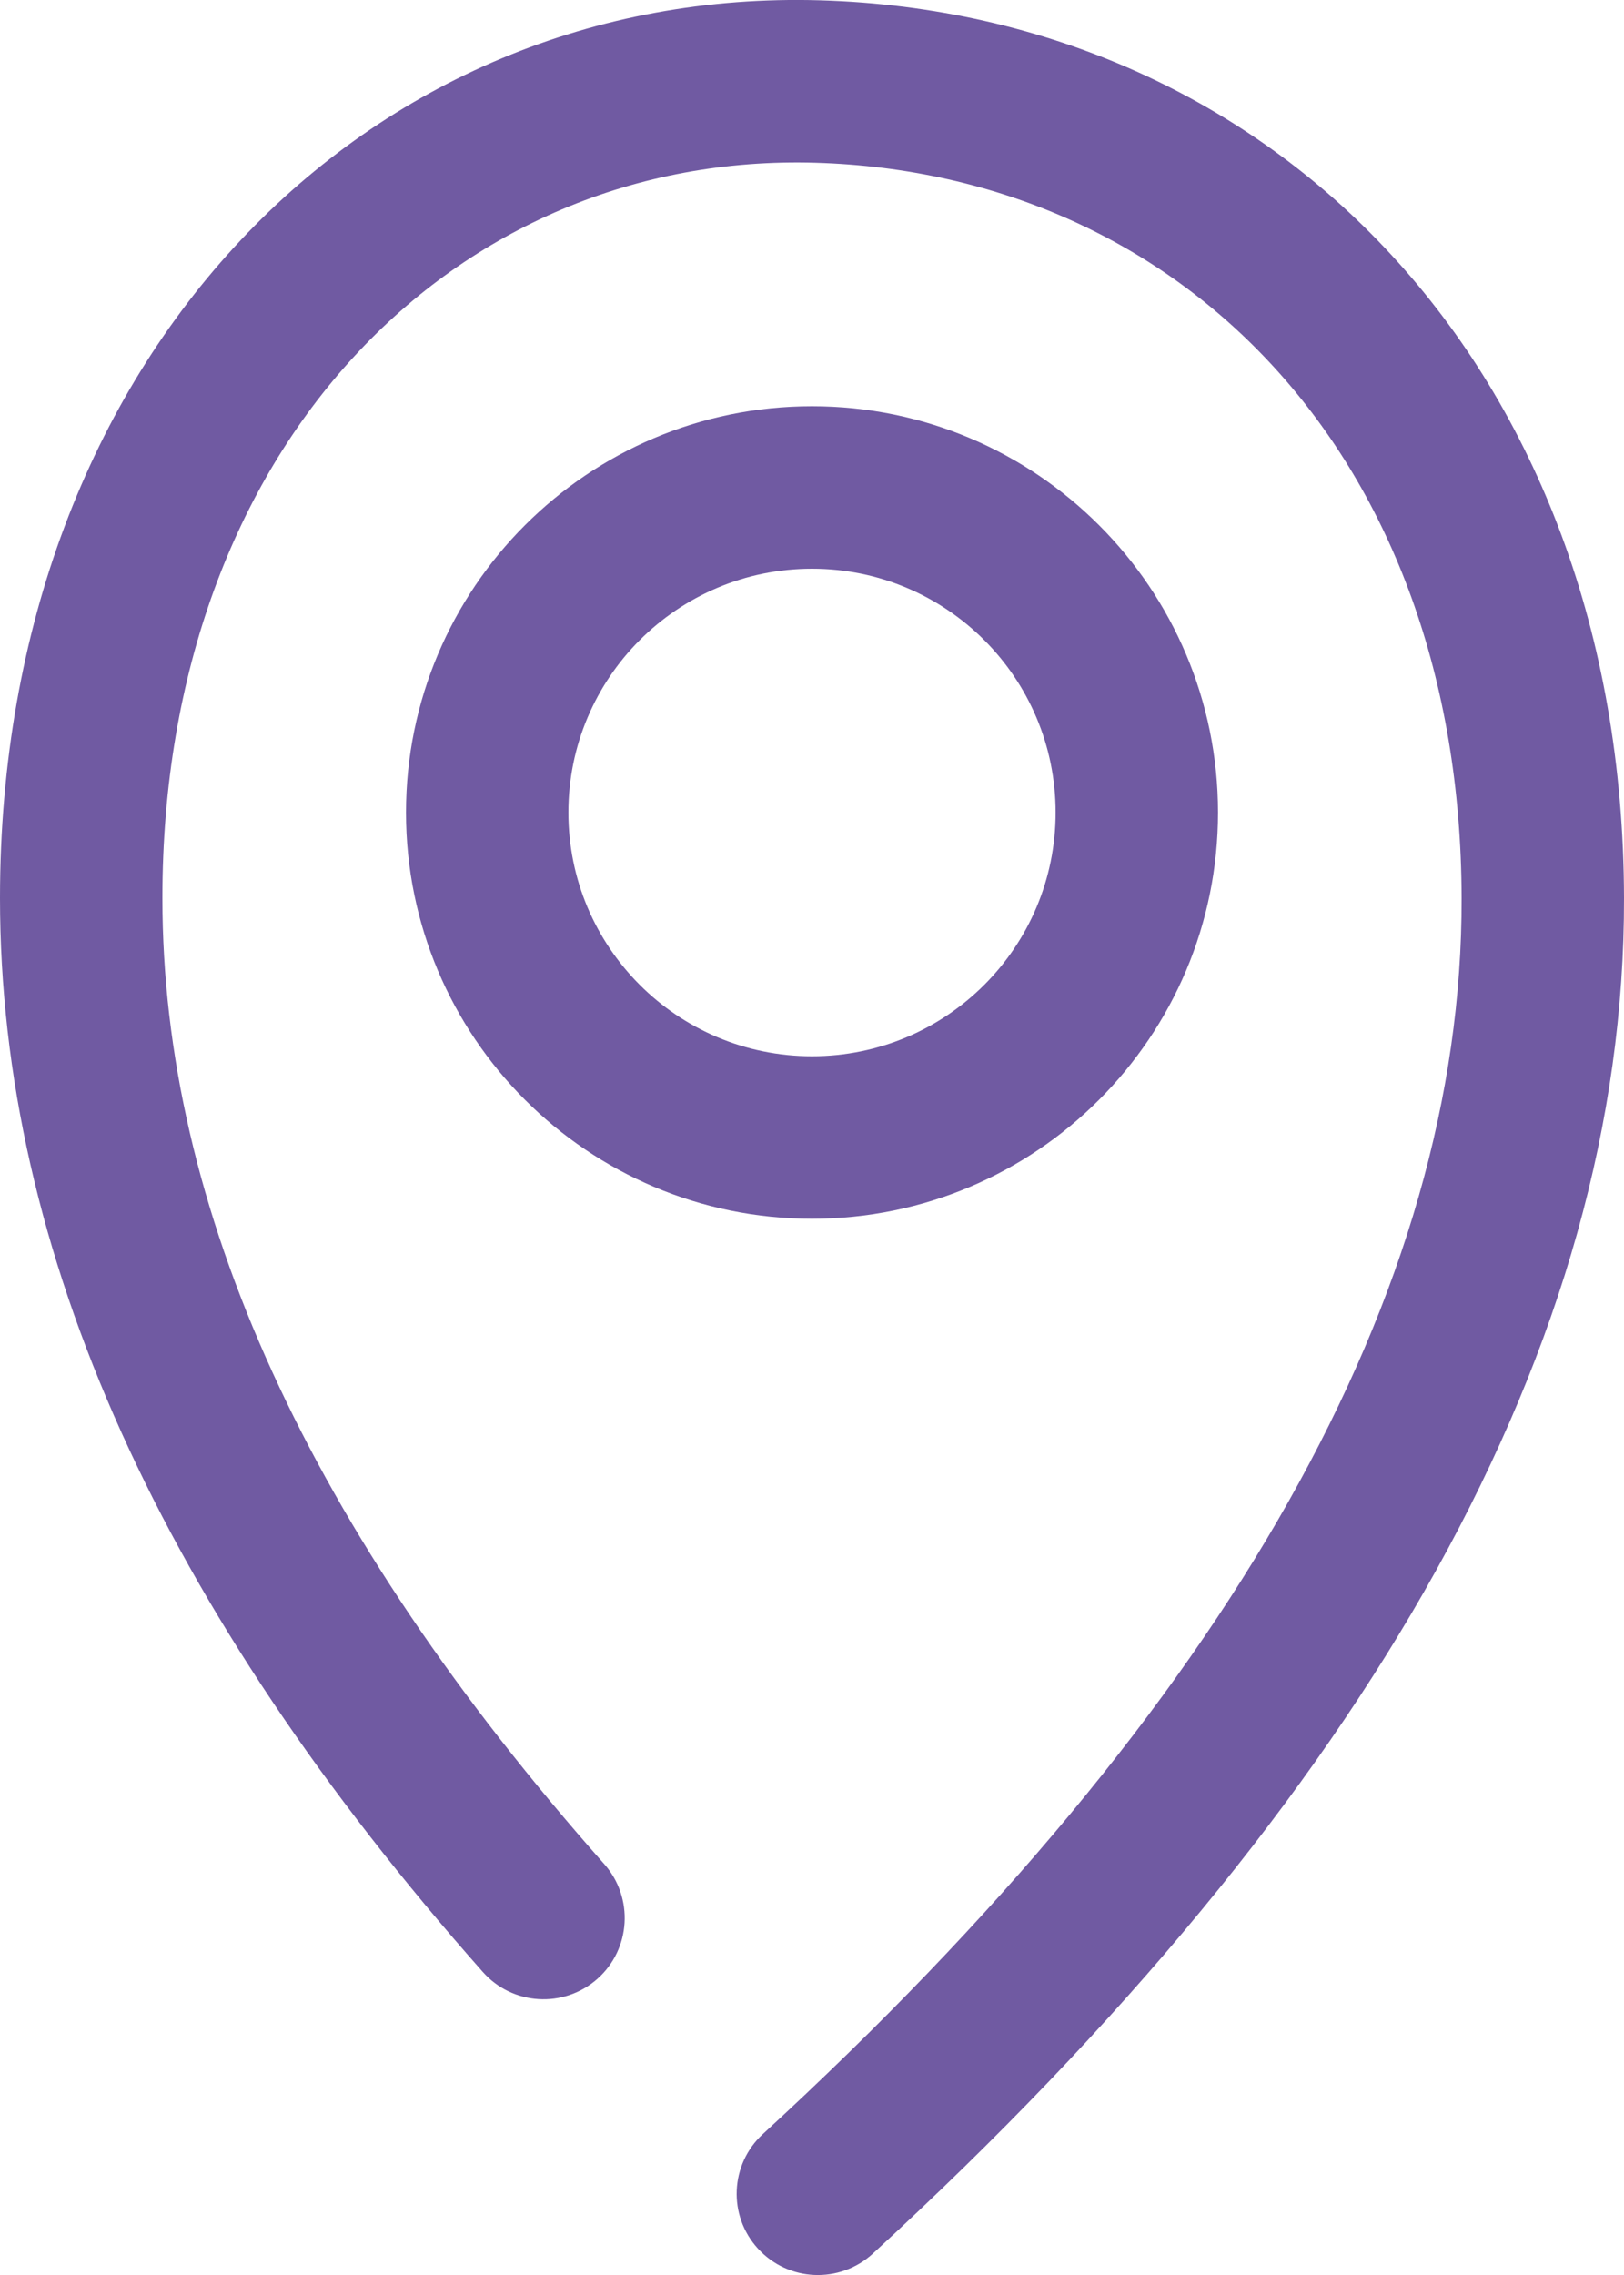 <?xml version="1.0" encoding="UTF-8"?>
<svg width="20px" height="28px" viewBox="0 0 20 28" version="1.1" xmlns="http://www.w3.org/2000/svg" xmlns:xlink="http://www.w3.org/1999/xlink">
    <!-- Generator: Sketch 53.1 (72631) - https://sketchapp.com -->
    <title>IC_00_GlobalNav_NetworkLocation</title>
    <desc>Created with Sketch.</desc>
    <g id="Designs" stroke="none" stroke-width="1" fill="none" fill-rule="evenodd">
        <g id="Openreach-Icons" transform="translate(-344, -154)">
            <g id="IC_00_GlobalNav_NetworkLocation" transform="translate(338, 152)">
                <g id="Outlines" stroke-width="1" fill-rule="evenodd" transform="translate(7, 3)" fill="#705AA2">
                    <path d="M9,14 C6.239,14 4,11.761 4,9 C4,6.239 6.239,4 9,4 C11.761,4 14,6.239 14,9 C14,11.761 11.761,14 9,14 Z M9,12 C10.657,12 12,10.657 12,9 C12,7.343 10.657,6 9,6 C7.343,6 6,7.343 6,9 C6,10.657 7.343,12 9,12 Z" id="Stroke-1" fill-rule="nonzero"></path>
                    <path d="M6.442,21.943 C6.808,22.357 6.77,22.989 6.357,23.355 C5.943,23.721 5.311,23.683 4.945,23.269 C0.999,18.815 -1,14.408 -1,10.053 C-1,3.355 3.54,-1.161 9.102,-0.996 C14.673,-0.831 18.985,3.511 19,10.051 C19.011,15.529 15.899,21.088 9.749,26.737 C9.342,27.11 8.71,27.084 8.336,26.677 C7.962,26.27 7.989,25.637 8.396,25.264 C14.17,19.96 17.01,14.887 17,10.056 C16.988,4.605 13.543,1.136 9.043,1.003 C4.619,0.872 1,4.472 1,10.053 C1,13.868 2.796,17.828 6.442,21.943 Z" id="Stroke-3" fill-rule="nonzero"></path>
                </g>
                <rect id="Container" x="0" y="0" width="32" height="32"></rect>
            </g>
        </g>
    </g>
</svg>